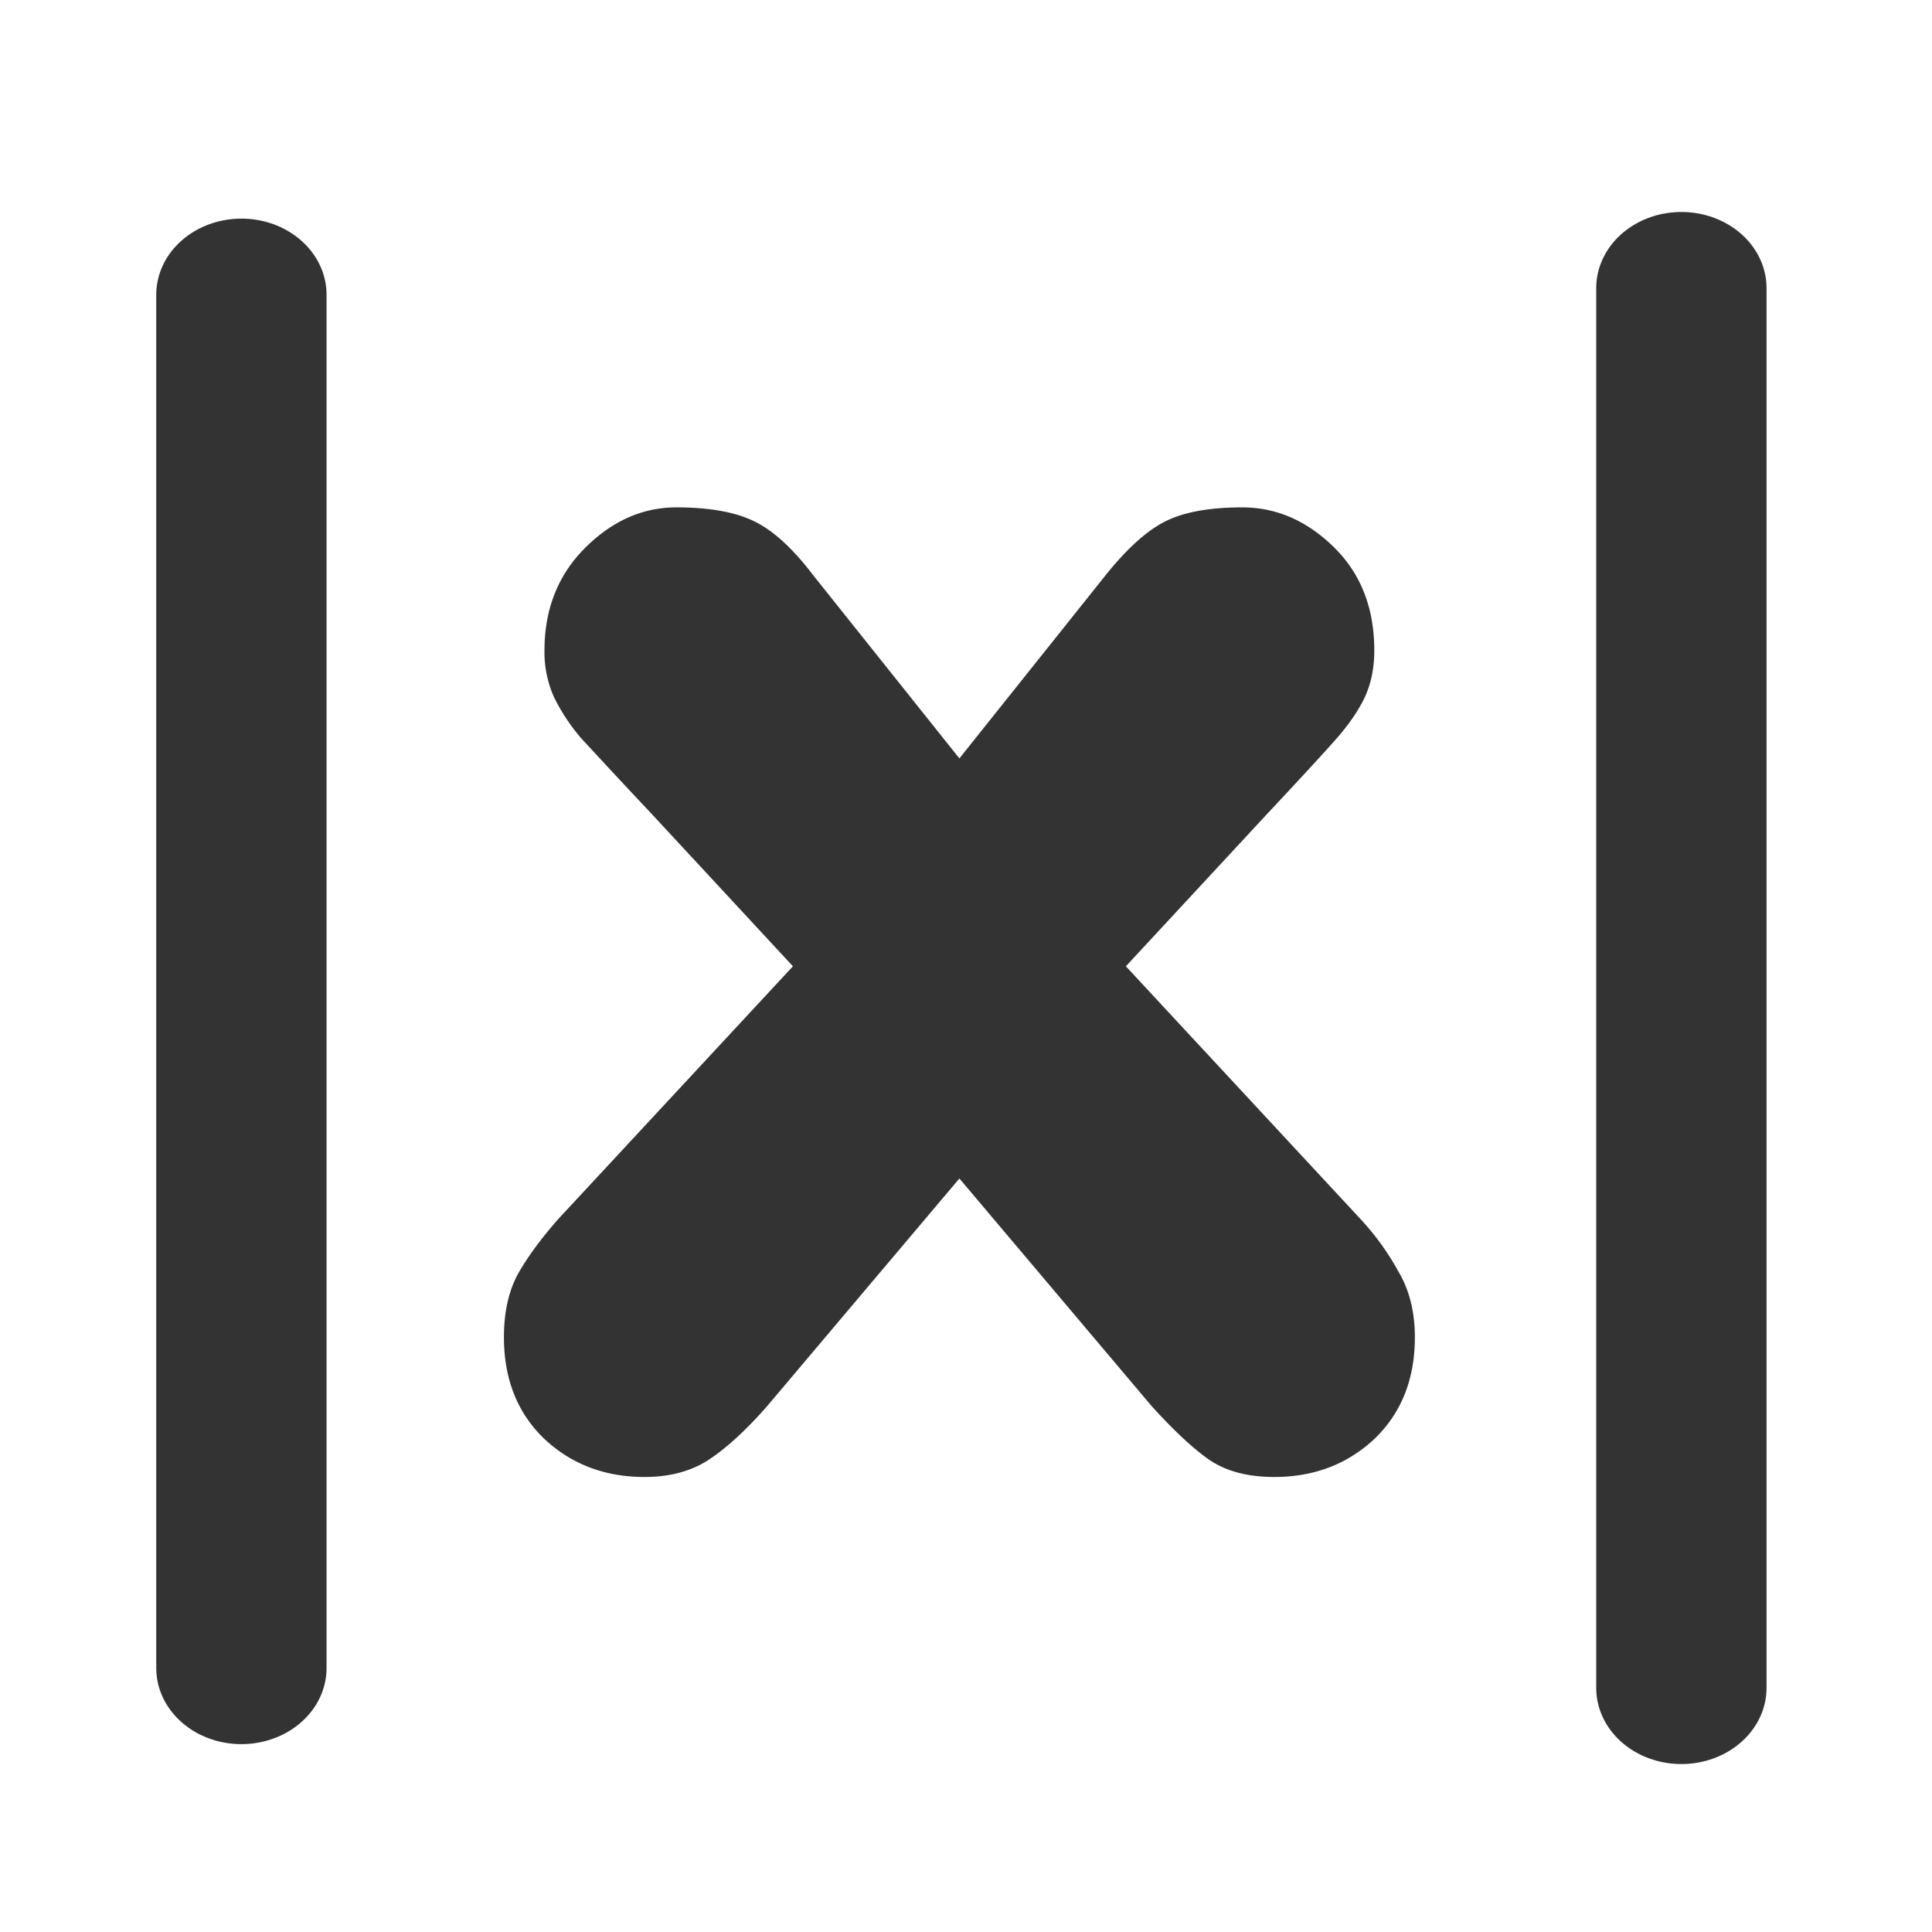 <svg xmlns="http://www.w3.org/2000/svg" viewBox="0 0 60 60" version="1.0"><path d="M17.338 37.858l7.287-7.849-4.42-4.768a292.188 292.188 0 01-2.17-2.33 6.096 6.096 0 01-.83-1.26 3.43 3.43 0 01-.296-1.446c0-1.286.42-2.349 1.26-3.188s1.785-1.26 2.84-1.26c1.017 0 1.82.144 2.41.43s1.197.839 1.822 1.66l4.554 5.706 4.554-5.706c.66-.821 1.277-1.375 1.849-1.66s1.366-.43 2.384-.43c1.053 0 2 .411 2.84 1.233s1.258 1.893 1.258 3.215c0 .535-.098 1.018-.294 1.446-.197.411-.482.83-.857 1.26-.358.41-1.072 1.187-2.144 2.33l-4.42 4.768 7.287 7.85c.464.5.857 1.044 1.179 1.634.339.571.509 1.25.509 2.036 0 1.303-.42 2.357-1.26 3.161-.839.785-1.875 1.179-3.107 1.179-.804 0-1.465-.17-1.983-.51-.5-.339-1.107-.901-1.821-1.687l-5.974-7.073-5.974 7.073c-.625.714-1.214 1.259-1.768 1.634s-1.232.563-2.036.563c-1.232 0-2.268-.394-3.108-1.179-.839-.804-1.259-1.858-1.259-3.161 0-.768.143-1.42.43-1.956.303-.536.722-1.107 1.258-1.715z" fill="#333"/><path d="M9.537 11.235v37.248m34.91-37.428v37.968" transform="matrix(1.281 0 0 1.145 -4.72 -3.711)" stroke-linejoin="round" stroke="#333" stroke-linecap="round" stroke-width="4.129" fill="none"/></svg>